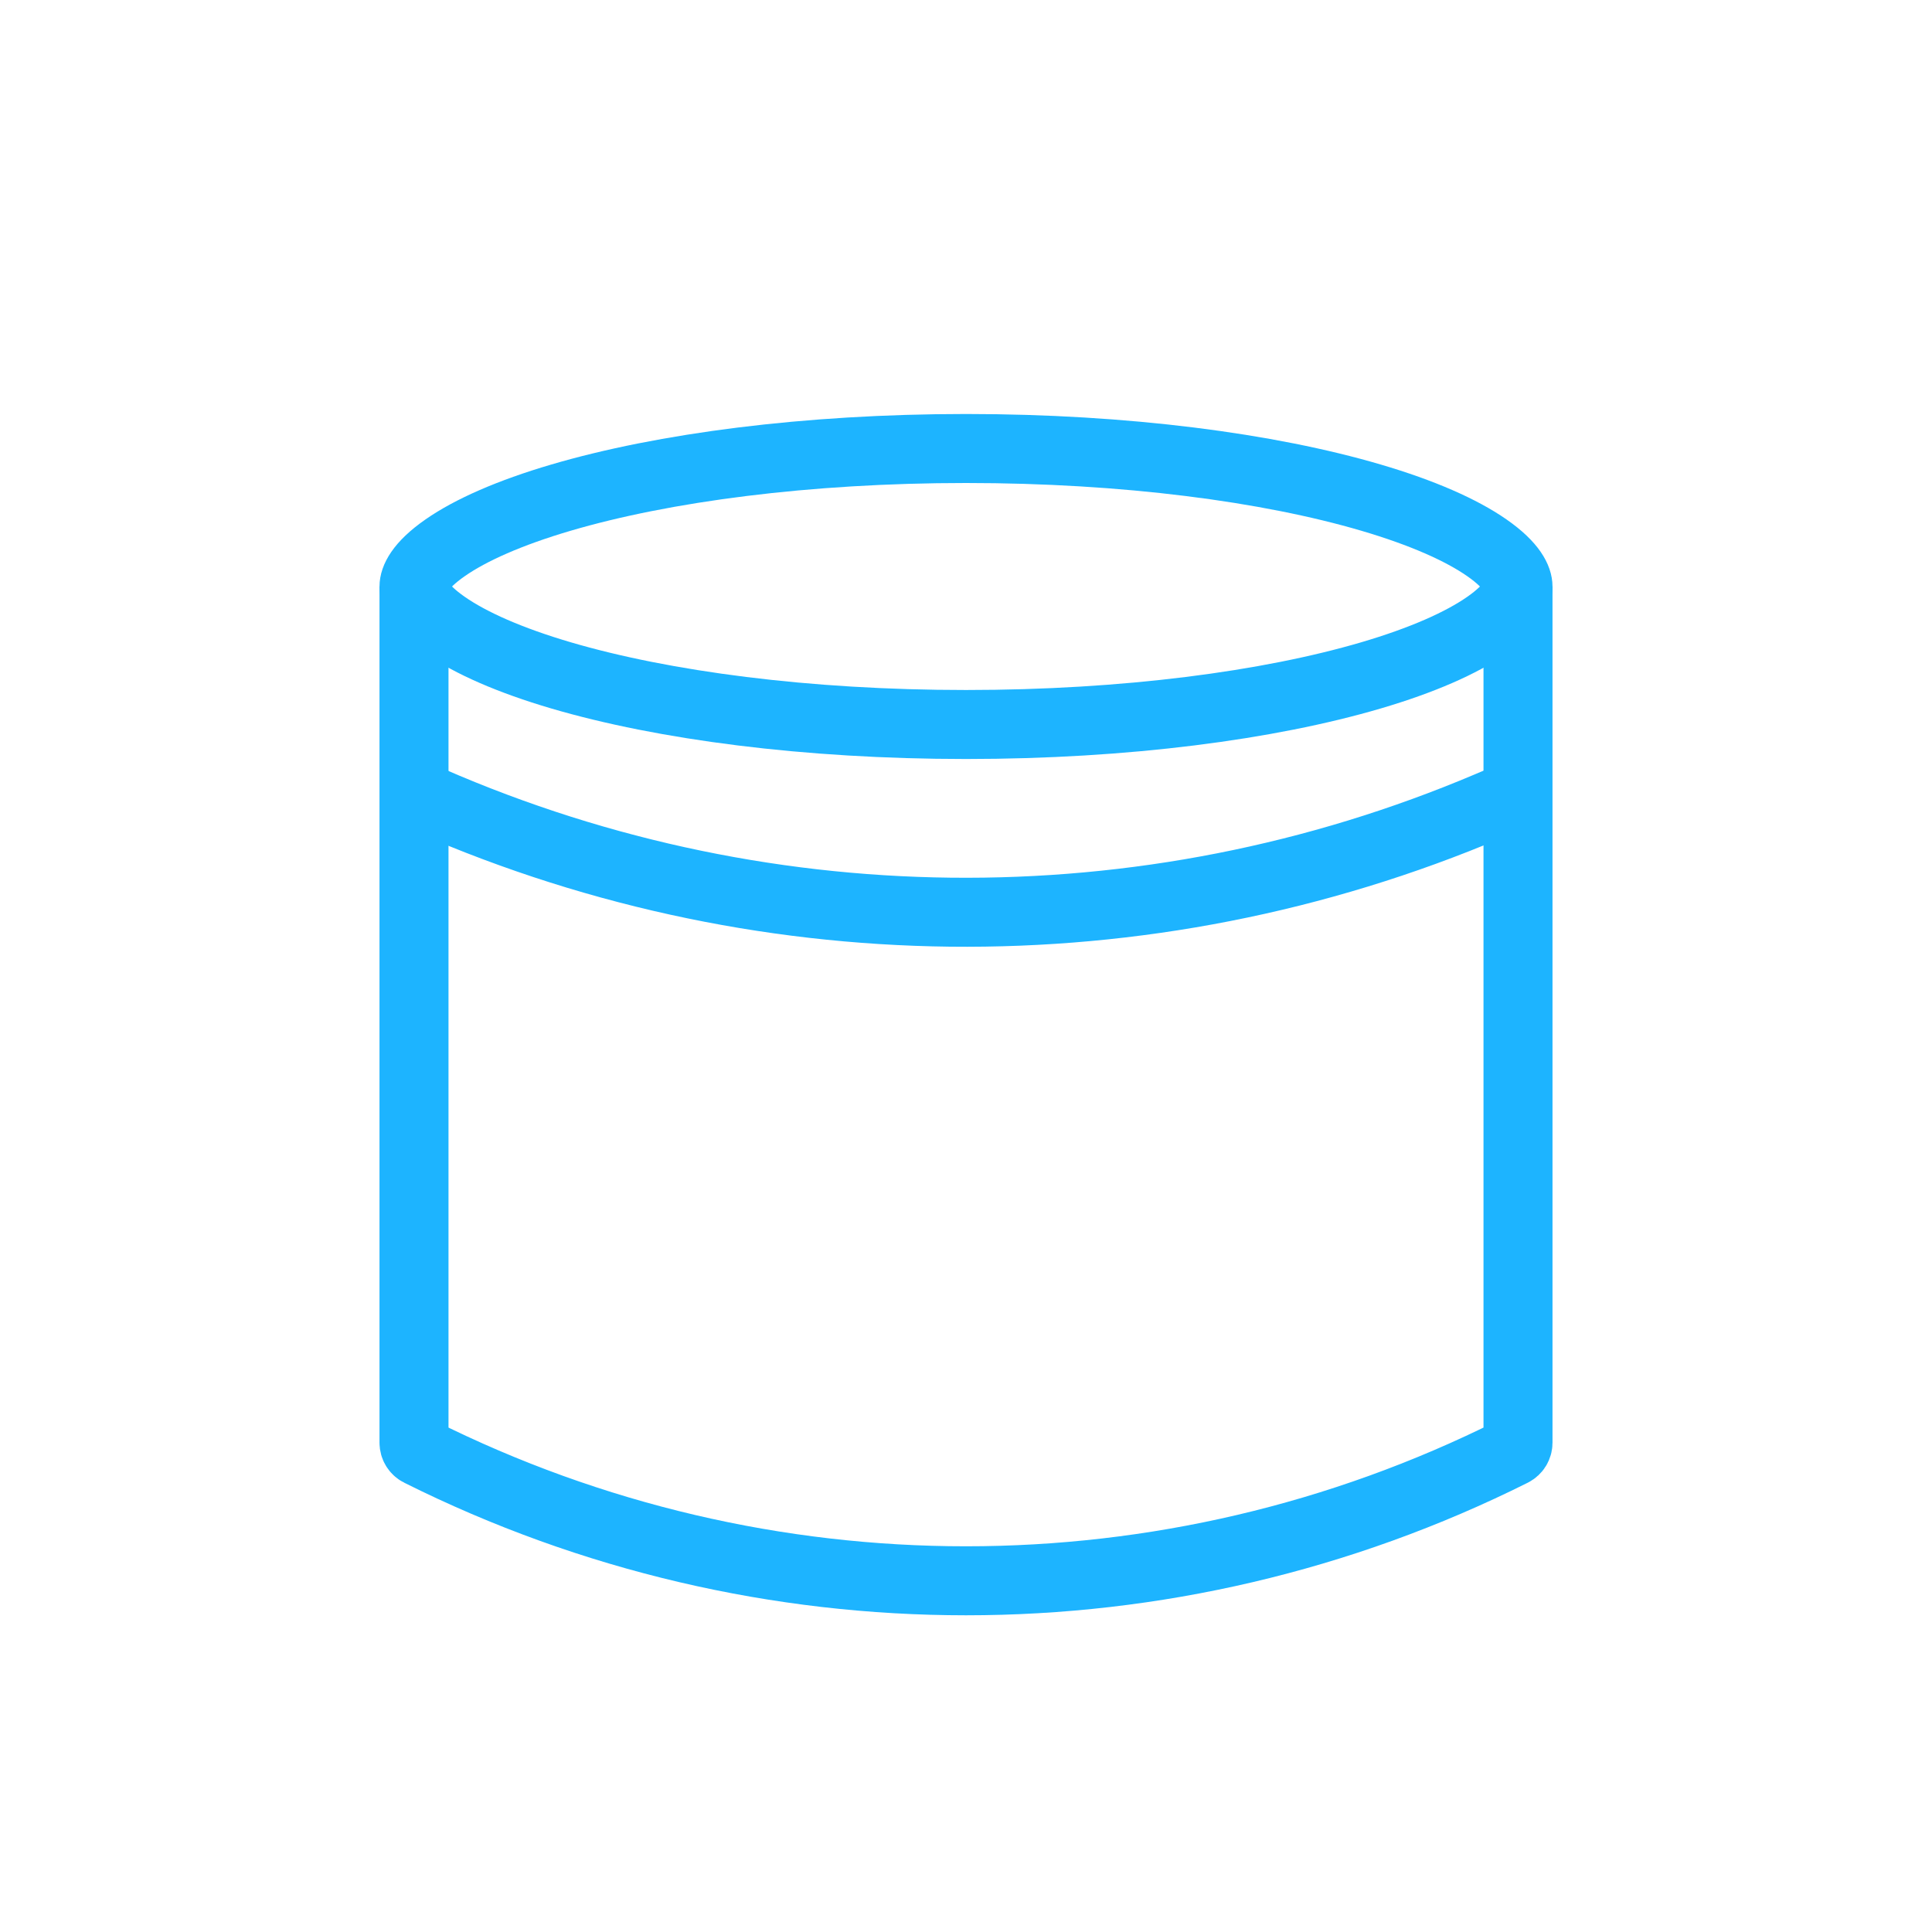 <svg width="56" height="56" viewBox="0 0 56 56" fill="none" xmlns="http://www.w3.org/2000/svg">
<path d="M44 17C44 17.196 43.859 17.593 43.093 18.125C42.357 18.637 41.226 19.139 39.739 19.576C36.777 20.447 32.627 21 28 21C23.373 21 19.223 20.447 16.261 19.576C14.774 19.139 13.643 18.637 12.907 18.125C12.141 17.593 12 17.196 12 17C12 16.804 12.141 16.407 12.907 15.875C13.643 15.363 14.774 14.861 16.261 14.424C19.223 13.553 23.373 13 28 13C32.627 13 36.777 13.553 39.739 14.424C41.226 14.861 42.357 15.363 43.093 15.875C43.859 16.407 44 16.804 44 17Z" stroke="#1DB4FF" stroke-width="2"/>
<path d="M12 17V41.818C12 41.929 12.063 42.032 12.163 42.082V42.082C22.133 47.066 33.867 47.066 43.837 42.082V42.082C43.937 42.032 44 41.929 44 41.818V17" stroke="#1DB4FF" stroke-width="2"/>
<path d="M44 23L43.157 23.358C33.176 27.592 21.881 27.462 12 23V23" stroke="#1DB4FF" stroke-width="2"/>
</svg>
